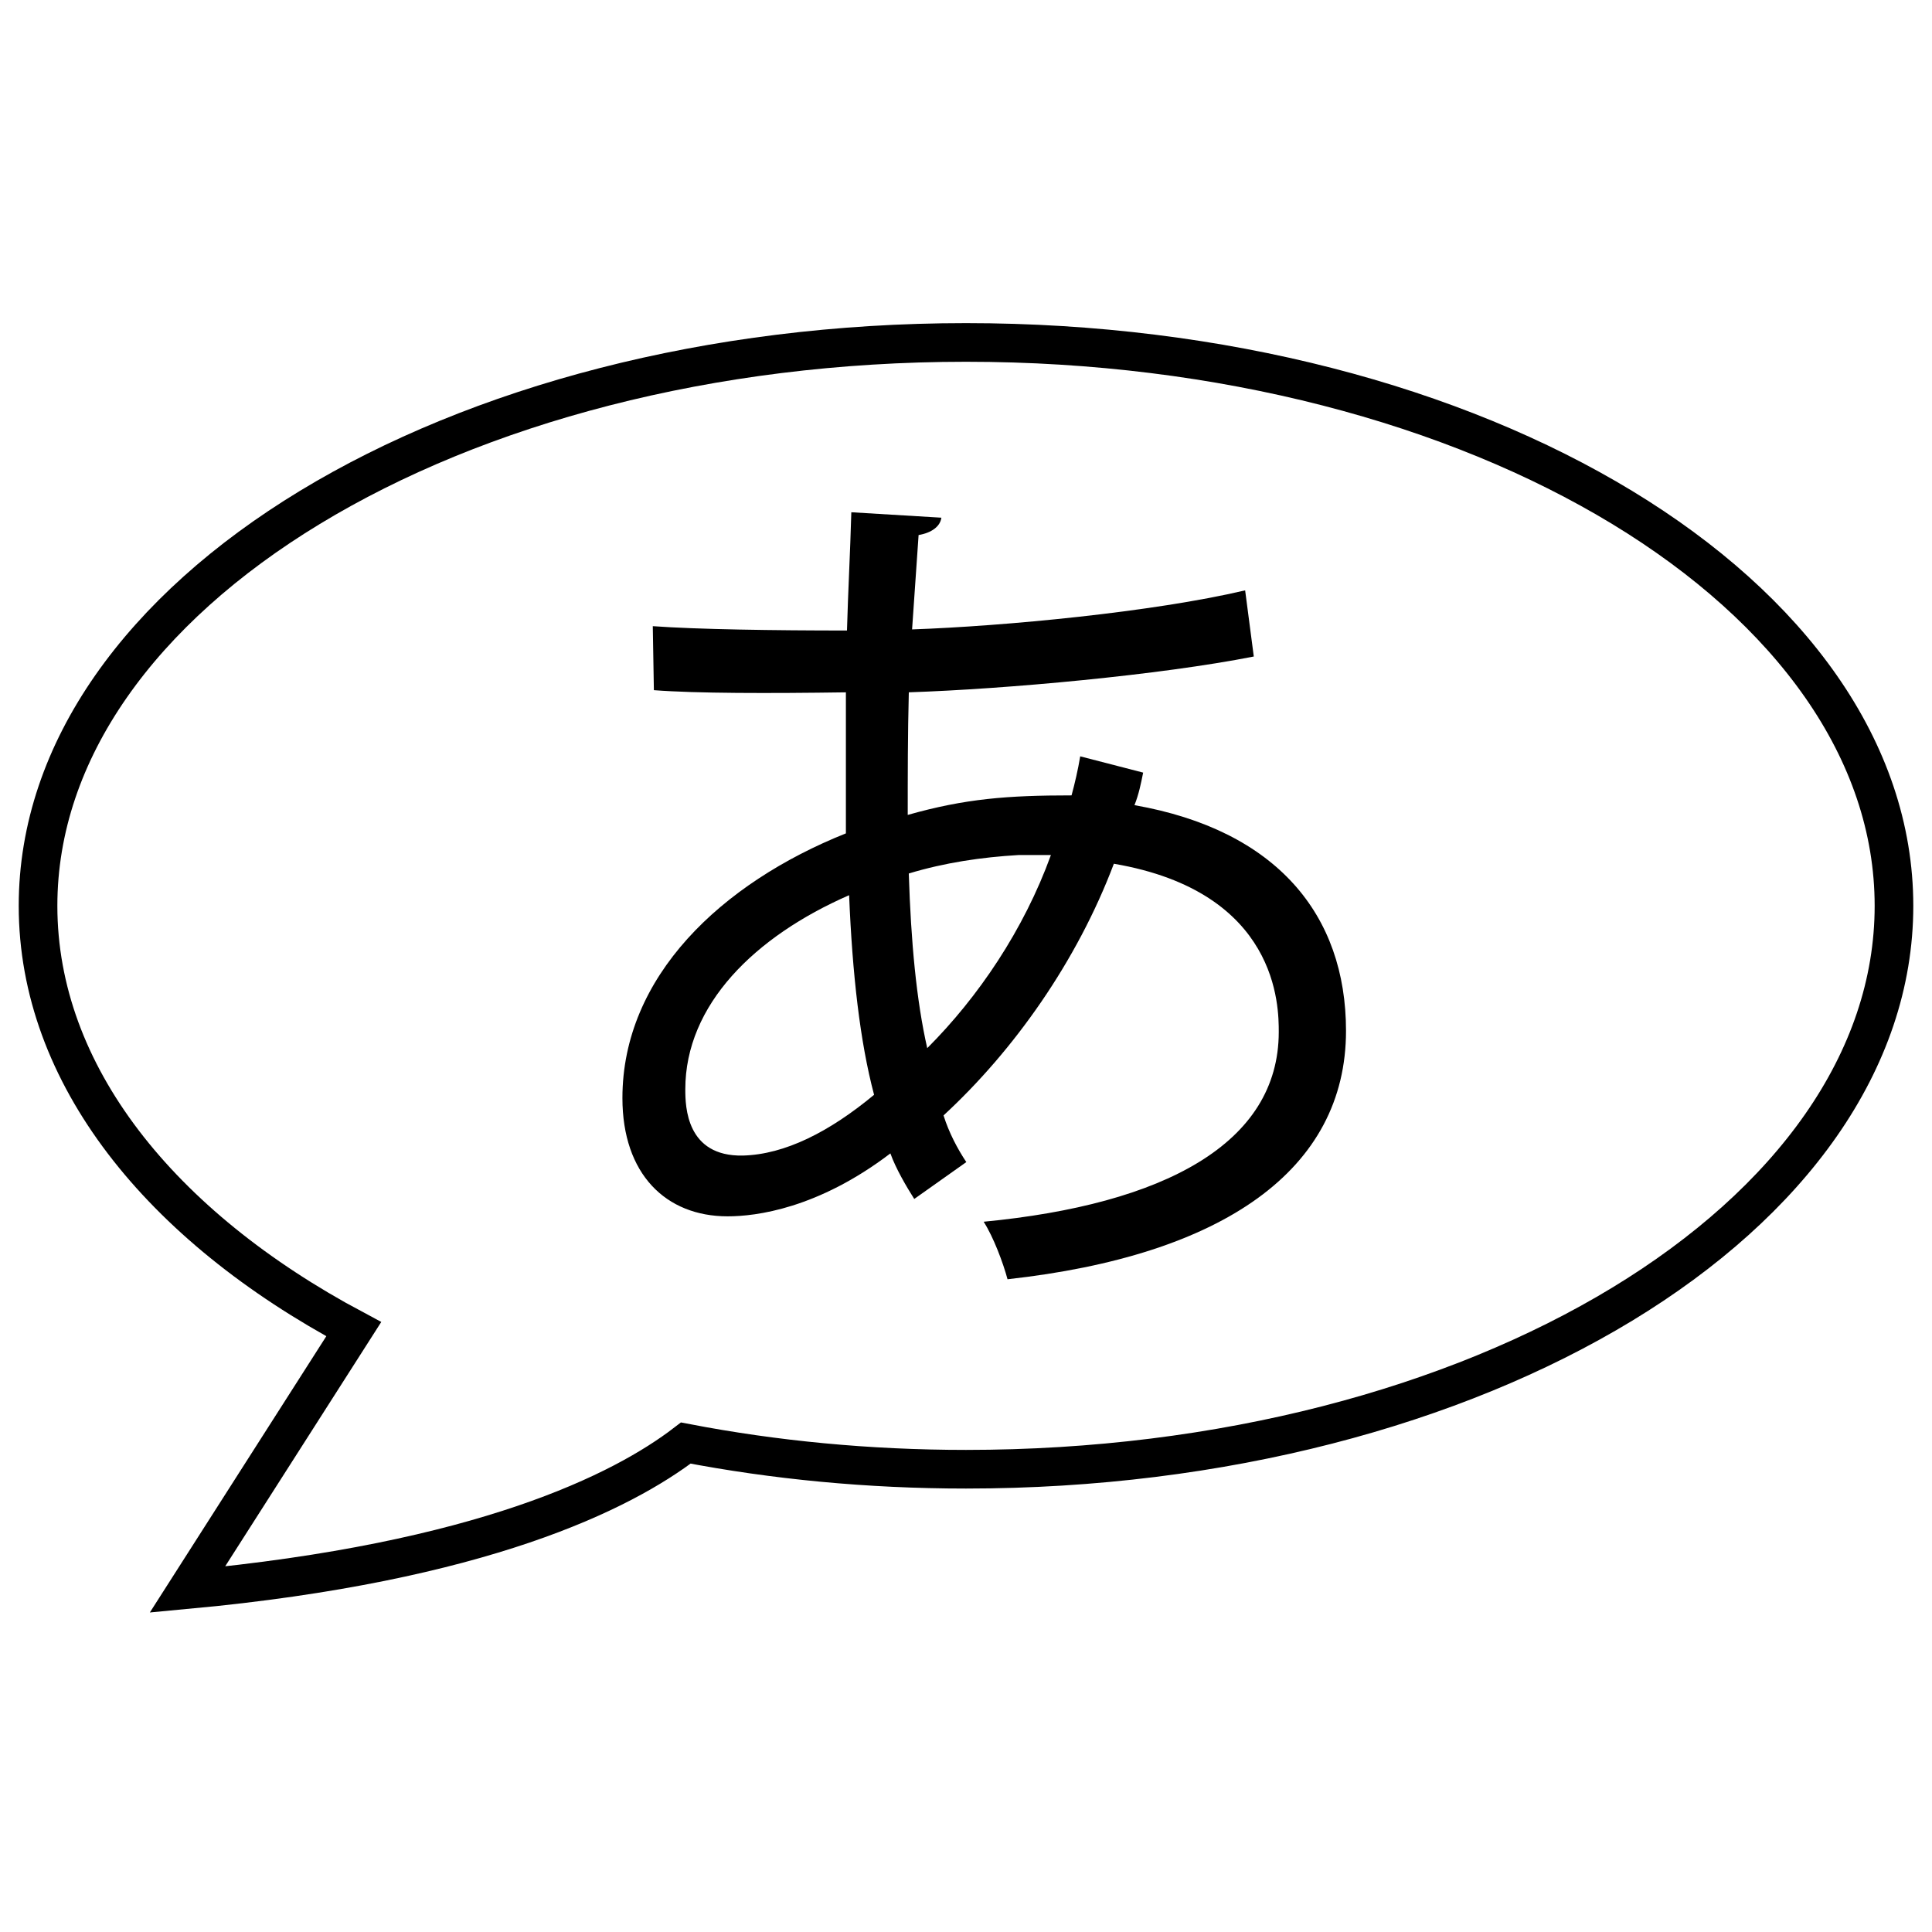 <?xml version="1.0" encoding="utf-8"?>
<!-- Generator: Adobe Illustrator 16.0.0, SVG Export Plug-In . SVG Version: 6.00 Build 0)  -->
<!DOCTYPE svg PUBLIC "-//W3C//DTD SVG 1.1//EN" "http://www.w3.org/Graphics/SVG/1.1/DTD/svg11.dtd">
<svg version="1.1" id="圖層_1" xmlns="http://www.w3.org/2000/svg" xmlns:xlink="http://www.w3.org/1999/xlink" x="0px" y="0px"
	 width="100px" height="100px" viewBox="0 0 100 100" enable-background="new 0 0 100 100" xml:space="preserve">
<g>
	<path d="M64.896,33.981c-4.829,0.954-12.803,1.685-17.856,1.853c-0.056,2.19-0.056,4.324-0.056,6.346
		c2.976-0.843,5.166-1.011,8.479-1.011c0.169-0.618,0.337-1.348,0.449-2.021l3.257,0.842c-0.112,0.562-0.225,1.123-0.449,1.685
		c7.355,1.292,10.949,5.672,10.949,11.68c0,7.188-6.345,11.624-17.52,12.859c-0.225-0.843-0.729-2.19-1.235-2.977
		c9.321-0.898,15.274-4.043,15.274-9.826c0-1.292,0-7.244-8.535-8.704c-1.91,5.054-5.166,9.658-8.816,13.027
		c0.281,0.898,0.73,1.741,1.179,2.415l-2.695,1.909c-0.393-0.618-0.955-1.572-1.235-2.358c-3.762,2.863-6.963,3.257-8.423,3.257
		c-3.201,0-5.447-2.19-5.447-6.121c0-6.289,5.11-11.118,11.567-13.701v-7.3c-3.987,0.057-7.749,0.057-9.939-0.112l-0.056-3.313
		c2.302,0.168,6.289,0.225,10.051,0.225c0.056-2.021,0.168-4.043,0.225-6.121l4.661,0.281c-0.056,0.449-0.505,0.786-1.179,0.898
		l-0.337,4.885c4.773-0.168,12.466-0.898,17.239-2.021L64.896,33.981z M45.242,56.667c-0.73-2.752-1.123-6.233-1.292-10.332
		c-4.885,2.134-8.479,5.671-8.479,10.051c0,0.898,0.056,3.481,2.976,3.426C40.638,59.755,42.94,58.576,45.242,56.667z
		 M52.711,44.257c-1.91,0.112-3.819,0.394-5.672,0.955c0.112,3.537,0.393,6.569,0.955,9.04c2.639-2.639,4.998-6.12,6.401-9.995
		H52.711z"/>
</g>
<path fill="none" stroke="#000000" stroke-width="2" stroke-miterlimit="10" d="M50,17.725c-26.527,0-48.031,13.055-48.031,29.161
	c0,8.732,6.324,16.567,16.341,21.911l-8.61,13.479c15.256-1.42,22.508-5.061,25.797-7.584c4.576,0.879,9.448,1.355,14.504,1.355
	c26.527,0,48.031-13.057,48.031-29.161C98.031,30.78,76.527,17.725,50,17.725z"/>
</svg>
